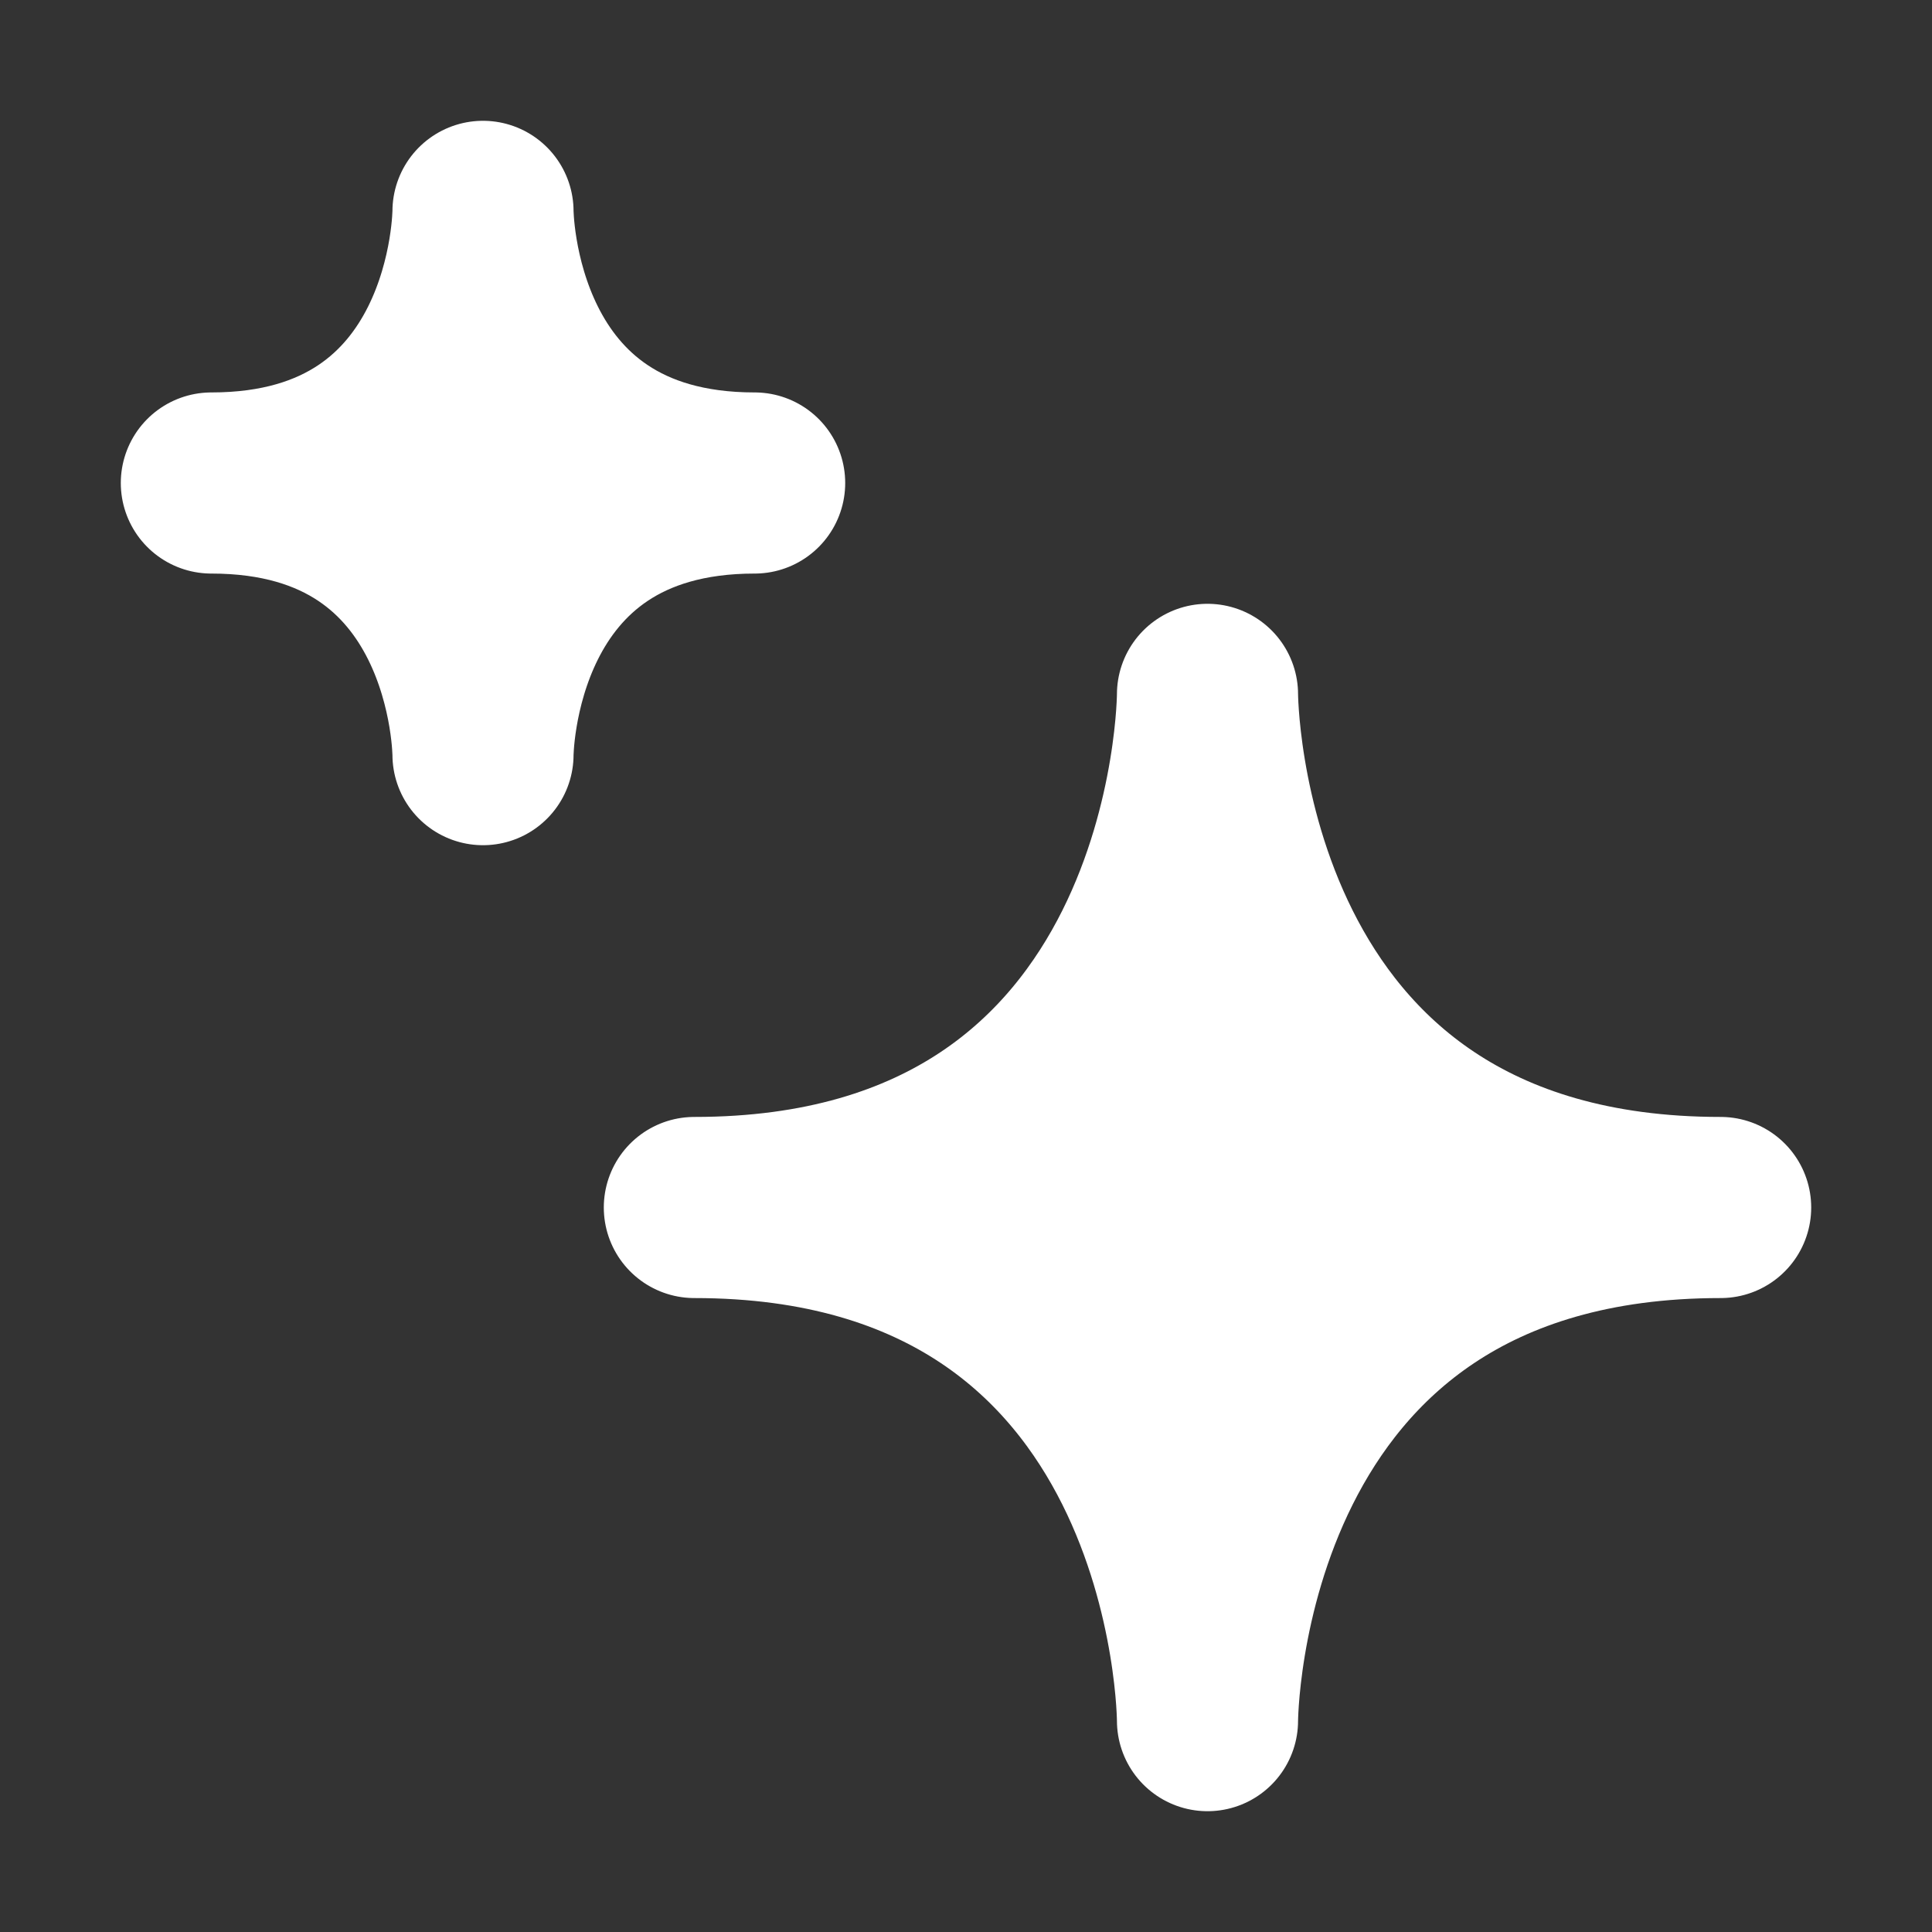 <svg width="20" height="20" viewBox="0 0 20 20" fill="none" xmlns="http://www.w3.org/2000/svg">
<rect x="0" y="0" width="20" height="20" fill="#333333" stroke="none"/>
<path d="M7.188 12.5C12.5 12.5 12.5 7.188 12.5 7.188C12.5 7.188 12.5 12.5 17.812 12.5C12.5 12.5 12.5 17.812 12.5 17.812C12.5 17.812 12.5 12.5 7.188 12.5ZM5 2.188C5 2.188 5 5 2.188 5C5 5 5 7.812 5 7.812C5 7.812 5 5 7.812 5C5 5 5 2.188 5 2.188Z" fill="white"/>
<path d="M7.188 12.5C12.5 12.5 12.5 7.188 12.5 7.188C12.5 7.188 12.5 12.5 17.812 12.5C12.5 12.5 12.5 17.812 12.5 17.812C12.5 17.812 12.5 12.5 7.188 12.5ZM5 2.188C5 2.188 5 5 2.188 5C5 5 5 7.812 5 7.812C5 7.812 5 5 7.812 5C5 5 5 2.188 5 2.188Z" stroke="white" stroke-width="1.875" stroke-linecap="round" stroke-linejoin="round"/>
</svg>
